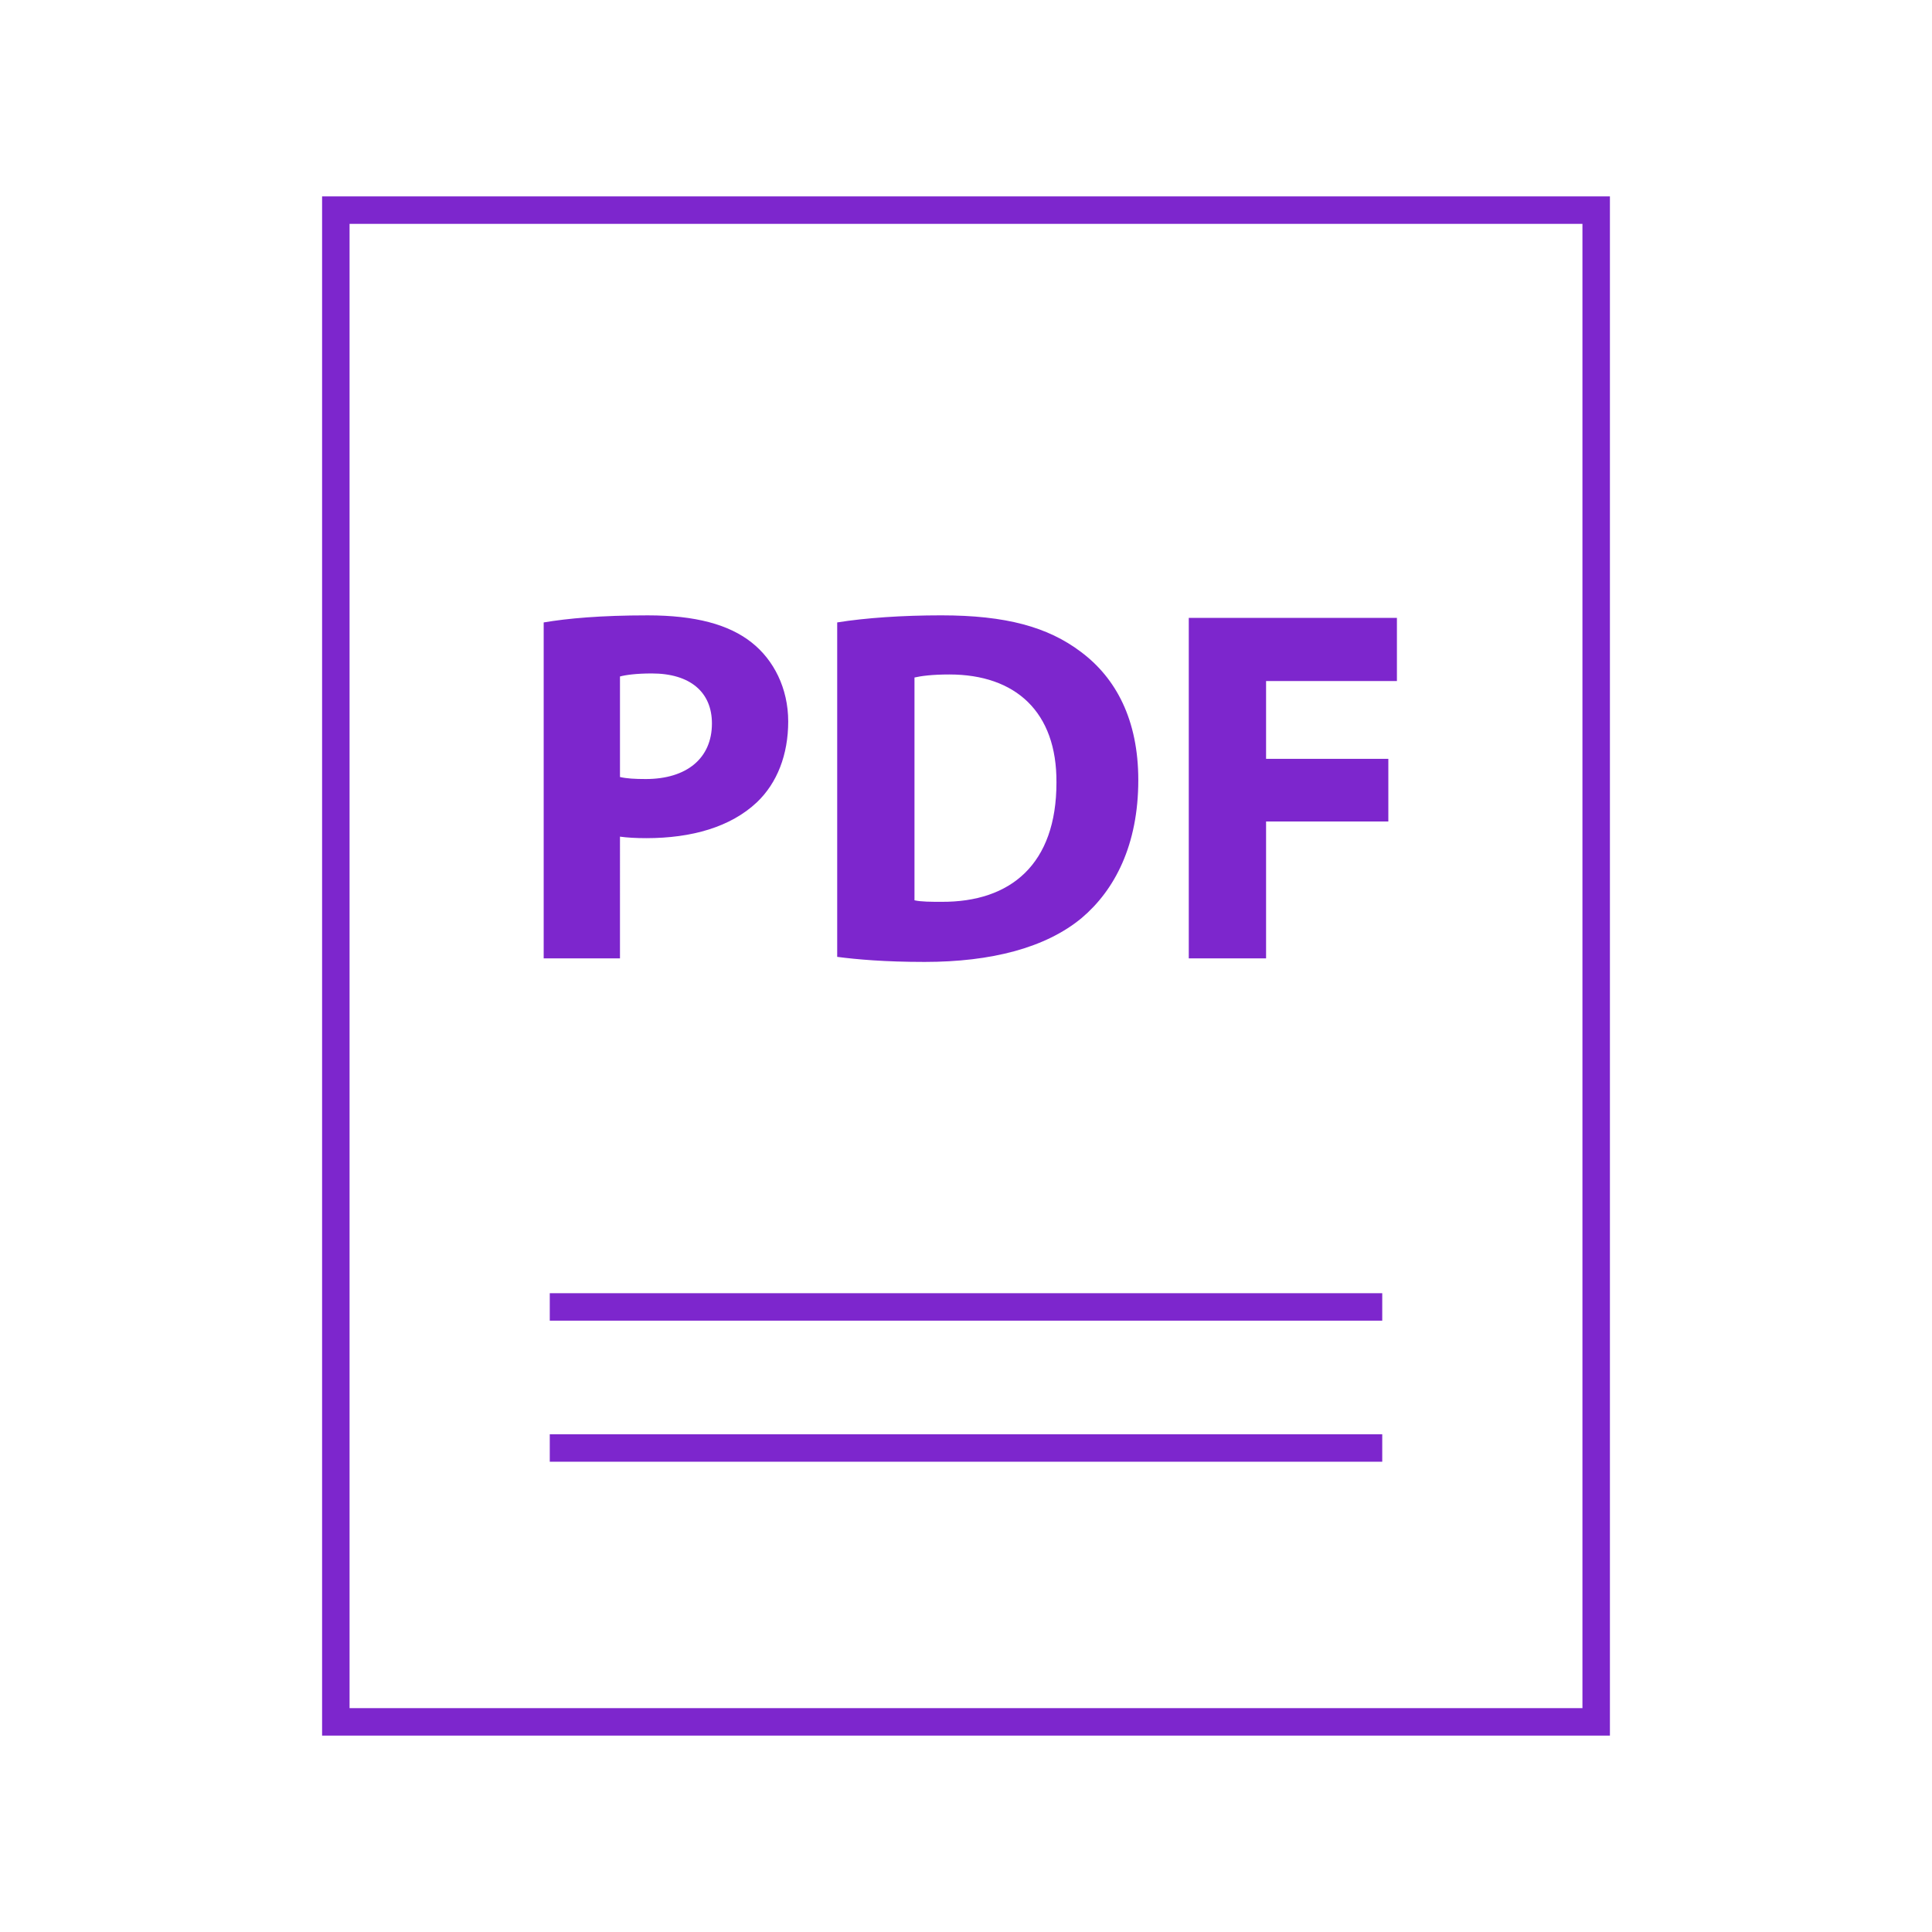 <svg height="100" width="100" fill="#7d26cd" xmlns="http://www.w3.org/2000/svg" viewBox="0 0 168.292 211"><path d="M13.823 21.449v168.102H154.47V21.449H13.823zM151.47 186.551H16.823V24.449H151.47v162.102z"/><path d="M38.688 156.642h90.917v3H38.688zM38.688 141.233h90.917v3H38.688zM46.356 91.373c.772.109 1.766.165 2.869.165 4.966 0 9.214-1.214 12.083-3.917 2.207-2.098 3.421-5.188 3.421-8.828 0-3.643-1.6-6.732-3.973-8.607-2.483-1.986-6.18-2.98-11.366-2.98-5.131 0-8.773.332-11.366.773v36.691h8.332V91.373zm0-17.492c.607-.165 1.766-.331 3.476-.331 4.193 0 6.566 2.041 6.566 5.463 0 3.807-2.759 6.068-7.228 6.068-1.214 0-2.097-.055-2.814-.221V73.881zM96.783 100.255c3.587-3.035 6.18-7.945 6.18-15.062 0-6.566-2.428-11.146-6.289-14.016-3.587-2.703-8.166-3.973-15.229-3.973-4.249 0-8.276.276-11.366.773v36.525c2.097.276 5.187.553 9.545.553 7.283.001 13.242-1.544 17.159-4.8zM78.52 73.992c.717-.166 1.931-.331 3.807-.331 7.228 0 11.752 4.083 11.698 11.808 0 8.883-4.967 13.076-12.581 13.021-1.048 0-2.207 0-2.924-.166V73.992zM116.918 89.716h13.353v-6.841h-13.353v-8.497h14.29v-6.897h-22.732v37.188h8.442z"/></svg>